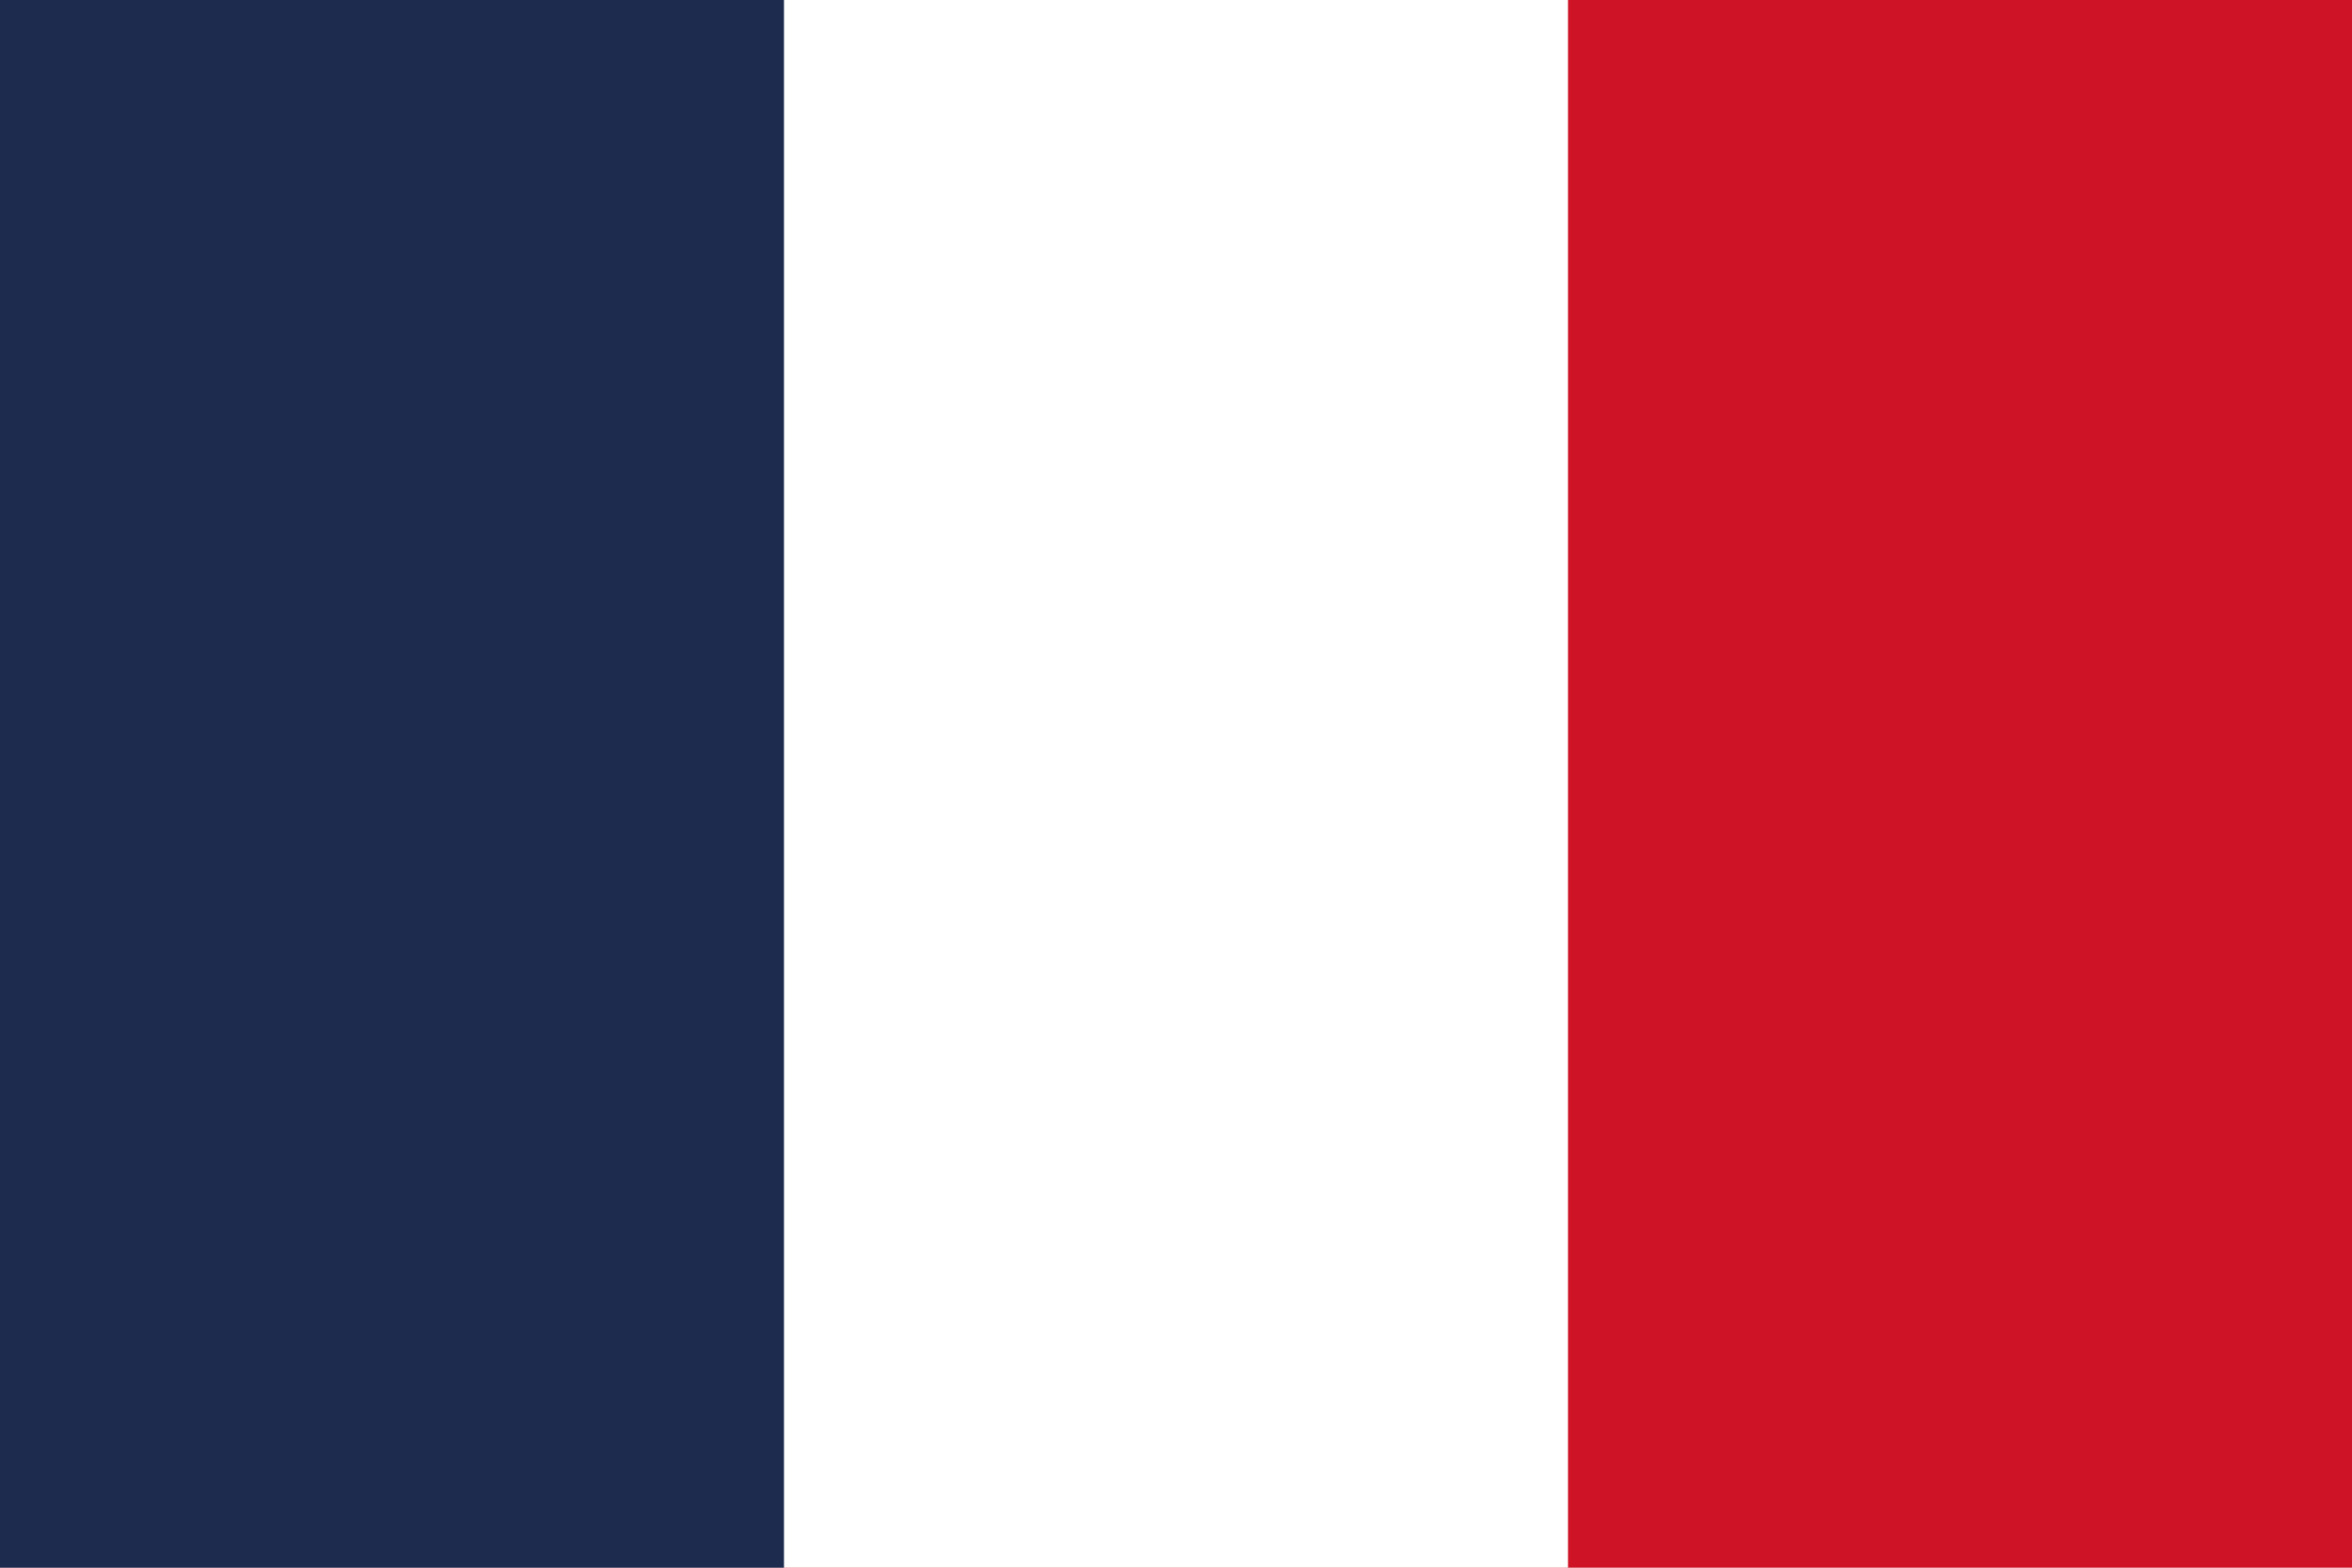 <?xml version="1.0" encoding="UTF-8"?>
<!-- Generator: Adobe Illustrator 17.0.0, SVG Export Plug-In . SVG Version: 6.00 Build 0)  -->
<!DOCTYPE svg PUBLIC "-//W3C//DTD SVG 1.1//EN" "http://www.w3.org/Graphics/SVG/1.1/DTD/svg11.dtd">
<svg version="1.1" id="Layer_1" xmlns="http://www.w3.org/2000/svg" xmlns:xlink="http://www.w3.org/1999/xlink" x="0px" y="0px" width="45px" height="30px" viewBox="0 0 45 30" enable-background="new 0 0 45 30" xml:space="preserve">
<path fill="#CF1327" d="M0,0h45v30H0"/>
<path fill="#FFFFFF" d="M0,0h30v30H0"/>
<path fill="#1D2C4E" d="M0,0h15v30H0"/>
</svg>